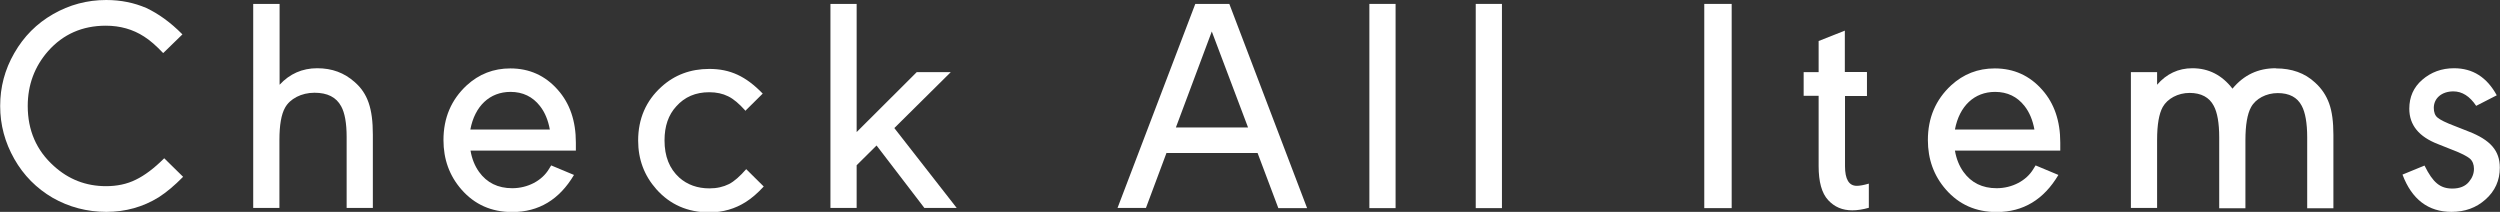 <?xml version="1.0" encoding="UTF-8"?>
<svg id="_レイヤー_2" data-name="レイヤー_2" xmlns="http://www.w3.org/2000/svg" viewBox="0 0 146.91 12.45">
  <rect x="0" y="0" width="146.91" height="12.45" fill="#333333" stroke="none"/>
  <defs>
    <style>
      .cls-1 {
        fill: #fff;
      }
    </style>
  </defs>
  <g id="txt">
    <g>
      <path class="cls-1" d="M9.58,3.11c-.4-.42-.76-.74-1.11-.96-.66-.43-1.42-.64-2.25-.64-1.38,0-2.51.5-3.39,1.49-.8.91-1.2,1.99-1.2,3.23,0,1.43.51,2.61,1.54,3.53.86.78,1.88,1.18,3.06,1.18.64,0,1.23-.12,1.75-.38.52-.25,1.08-.67,1.67-1.26l1.11,1.09c-.51.52-.98.91-1.43,1.2-.92.57-1.95.86-3.08.86s-2.2-.28-3.16-.83c-.94-.55-1.7-1.31-2.25-2.28s-.83-2-.83-3.11.27-2.14.83-3.11c.56-.98,1.32-1.74,2.28-2.29s2-.83,3.12-.83c.86,0,1.64.16,2.36.47.7.33,1.41.83,2.12,1.55l-1.12,1.09Z"/>
      <path class="cls-1" d="M14.89.23h1.54v4.75c.59-.64,1.33-.97,2.21-.97s1.59.27,2.2.81c.77.67,1.07,1.56,1.07,3.09v4.31h-1.54v-4.17c0-.82-.11-1.42-.32-1.8-.29-.54-.81-.8-1.57-.8s-1.44.35-1.73.88c-.22.39-.33,1.02-.33,1.9v3.99h-1.54V.23Z"/>
      <path class="cls-1" d="M27.65,8.85c.08.48.25.9.5,1.25.46.64,1.11.96,1.95.96.91,0,1.75-.44,2.16-1.13.07-.11.11-.18.13-.21l1.34.56c-.86,1.45-2.07,2.18-3.63,2.18-1.22,0-2.21-.44-2.98-1.32-.71-.81-1.06-1.78-1.06-2.91,0-1.31.46-2.37,1.36-3.21.73-.67,1.58-1,2.57-1,1.12,0,2.05.42,2.79,1.26.71.8,1.06,1.83,1.06,3.1,0,.04,0,.2,0,.47h-6.2ZM32.31,7.61c-.1-.55-.29-1.01-.58-1.38-.43-.55-1.01-.83-1.73-.83-1.22,0-2.1.83-2.36,2.21h4.67Z"/>
      <path class="cls-1" d="M43.79,6.49c-.36-.4-.69-.68-1-.83-.32-.16-.69-.24-1.11-.24-.8,0-1.44.27-1.94.83-.46.5-.69,1.16-.69,2,0,.94.29,1.66.86,2.18.48.43,1.08.64,1.78.64.44,0,.82-.09,1.14-.25s.66-.47,1.02-.88l1.03,1.02c-.37.4-.71.69-1.04.9-.64.41-1.36.62-2.16.62-1.27,0-2.31-.46-3.11-1.36-.71-.8-1.07-1.75-1.07-2.86,0-1.28.46-2.34,1.37-3.16.77-.7,1.71-1.05,2.81-1.05,1.23,0,2.15.43,3.14,1.45l-1.03,1.02Z"/>
      <path class="cls-1" d="M52.55,7.52l3.67,4.7h-1.9l-2.81-3.67-1.17,1.16v2.51h-1.54V.23h1.54v7.53l3.53-3.52h2l-3.31,3.28Z"/>
      <path class="cls-1" d="M68.55,8.98l-1.21,3.24h-1.67L70.24.23h2l4.57,12h-1.69l-1.22-3.24h-5.34ZM69.1,7.49h4.24l-2.13-5.64-2.11,5.64Z"/>
      <path class="cls-1" d="M82.01,12.23h-1.54V.23h1.54v12Z"/>
      <path class="cls-1" d="M88.26,12.23h-1.54V.23h1.54v12Z"/>
      <path class="cls-1" d="M101.76.23v12h-1.61V.23h1.61Z"/>
      <path class="cls-1" d="M109.71,4.25v1.39h-1.29v4.13c0,.76.23,1.15.69,1.15.17,0,.4-.04.71-.13v1.42c-.35.1-.68.15-.97.15-.59,0-1.05-.2-1.42-.6-.38-.41-.56-1.08-.56-2v-4.13h-.88v-1.39h.88v-1.83l1.54-.61v2.43h1.29Z"/>
      <path class="cls-1" d="M114.88,8.85c.08.48.25.9.5,1.25.46.64,1.11.96,1.95.96.91,0,1.75-.44,2.16-1.13.07-.11.11-.18.13-.21l1.34.56c-.86,1.45-2.07,2.18-3.63,2.18-1.22,0-2.21-.44-2.98-1.32-.71-.81-1.06-1.78-1.06-2.91,0-1.31.46-2.37,1.36-3.21.73-.67,1.58-1,2.57-1,1.12,0,2.05.42,2.79,1.26.71.8,1.06,1.83,1.06,3.1,0,.04,0,.2,0,.47h-6.2ZM119.55,7.61c-.1-.55-.29-1.01-.58-1.38-.43-.55-1.01-.83-1.73-.83-1.22,0-2.1.83-2.36,2.21h4.67Z"/>
      <path class="cls-1" d="M133.75,4.02c.92,0,1.69.27,2.29.83.39.35.66.76.83,1.23s.25,1.08.25,1.85v4.31h-1.54v-4.17c0-.83-.11-1.46-.32-1.85-.26-.5-.73-.75-1.41-.75s-1.3.33-1.57.83c-.22.4-.33,1.05-.33,1.95v3.99h-1.54v-4.17c0-.84-.11-1.46-.32-1.85-.26-.5-.74-.76-1.42-.76s-1.3.33-1.58.83c-.22.4-.33,1.04-.33,1.94v3.99h-1.54v-7.98h1.54v.74c.55-.64,1.25-.97,2.07-.97.96,0,1.74.4,2.36,1.2.66-.8,1.5-1.2,2.54-1.2Z"/>
      <path class="cls-1" d="M142.48,9.74c.49.99.91,1.34,1.63,1.34.43,0,.76-.13.98-.4.19-.23.29-.48.29-.76,0-.25-.08-.46-.24-.6-.17-.14-.51-.32-1.04-.52l-.83-.33c-1.12-.43-1.69-1.12-1.69-2.08,0-.69.25-1.26.76-1.7.52-.45,1.14-.68,1.87-.68,1.1,0,1.93.53,2.51,1.59l-1.21.62c-.38-.57-.83-.85-1.34-.85-.68,0-1.15.4-1.15.97,0,.25.07.45.22.57.15.13.49.3,1.05.51l.76.3c1.3.5,1.85,1.14,1.85,2.13,0,.75-.28,1.38-.85,1.88-.54.48-1.2.72-1.99.72-1.36,0-2.33-.73-2.88-2.19l1.29-.53Z"/>
    </g>
  </g>
</svg>